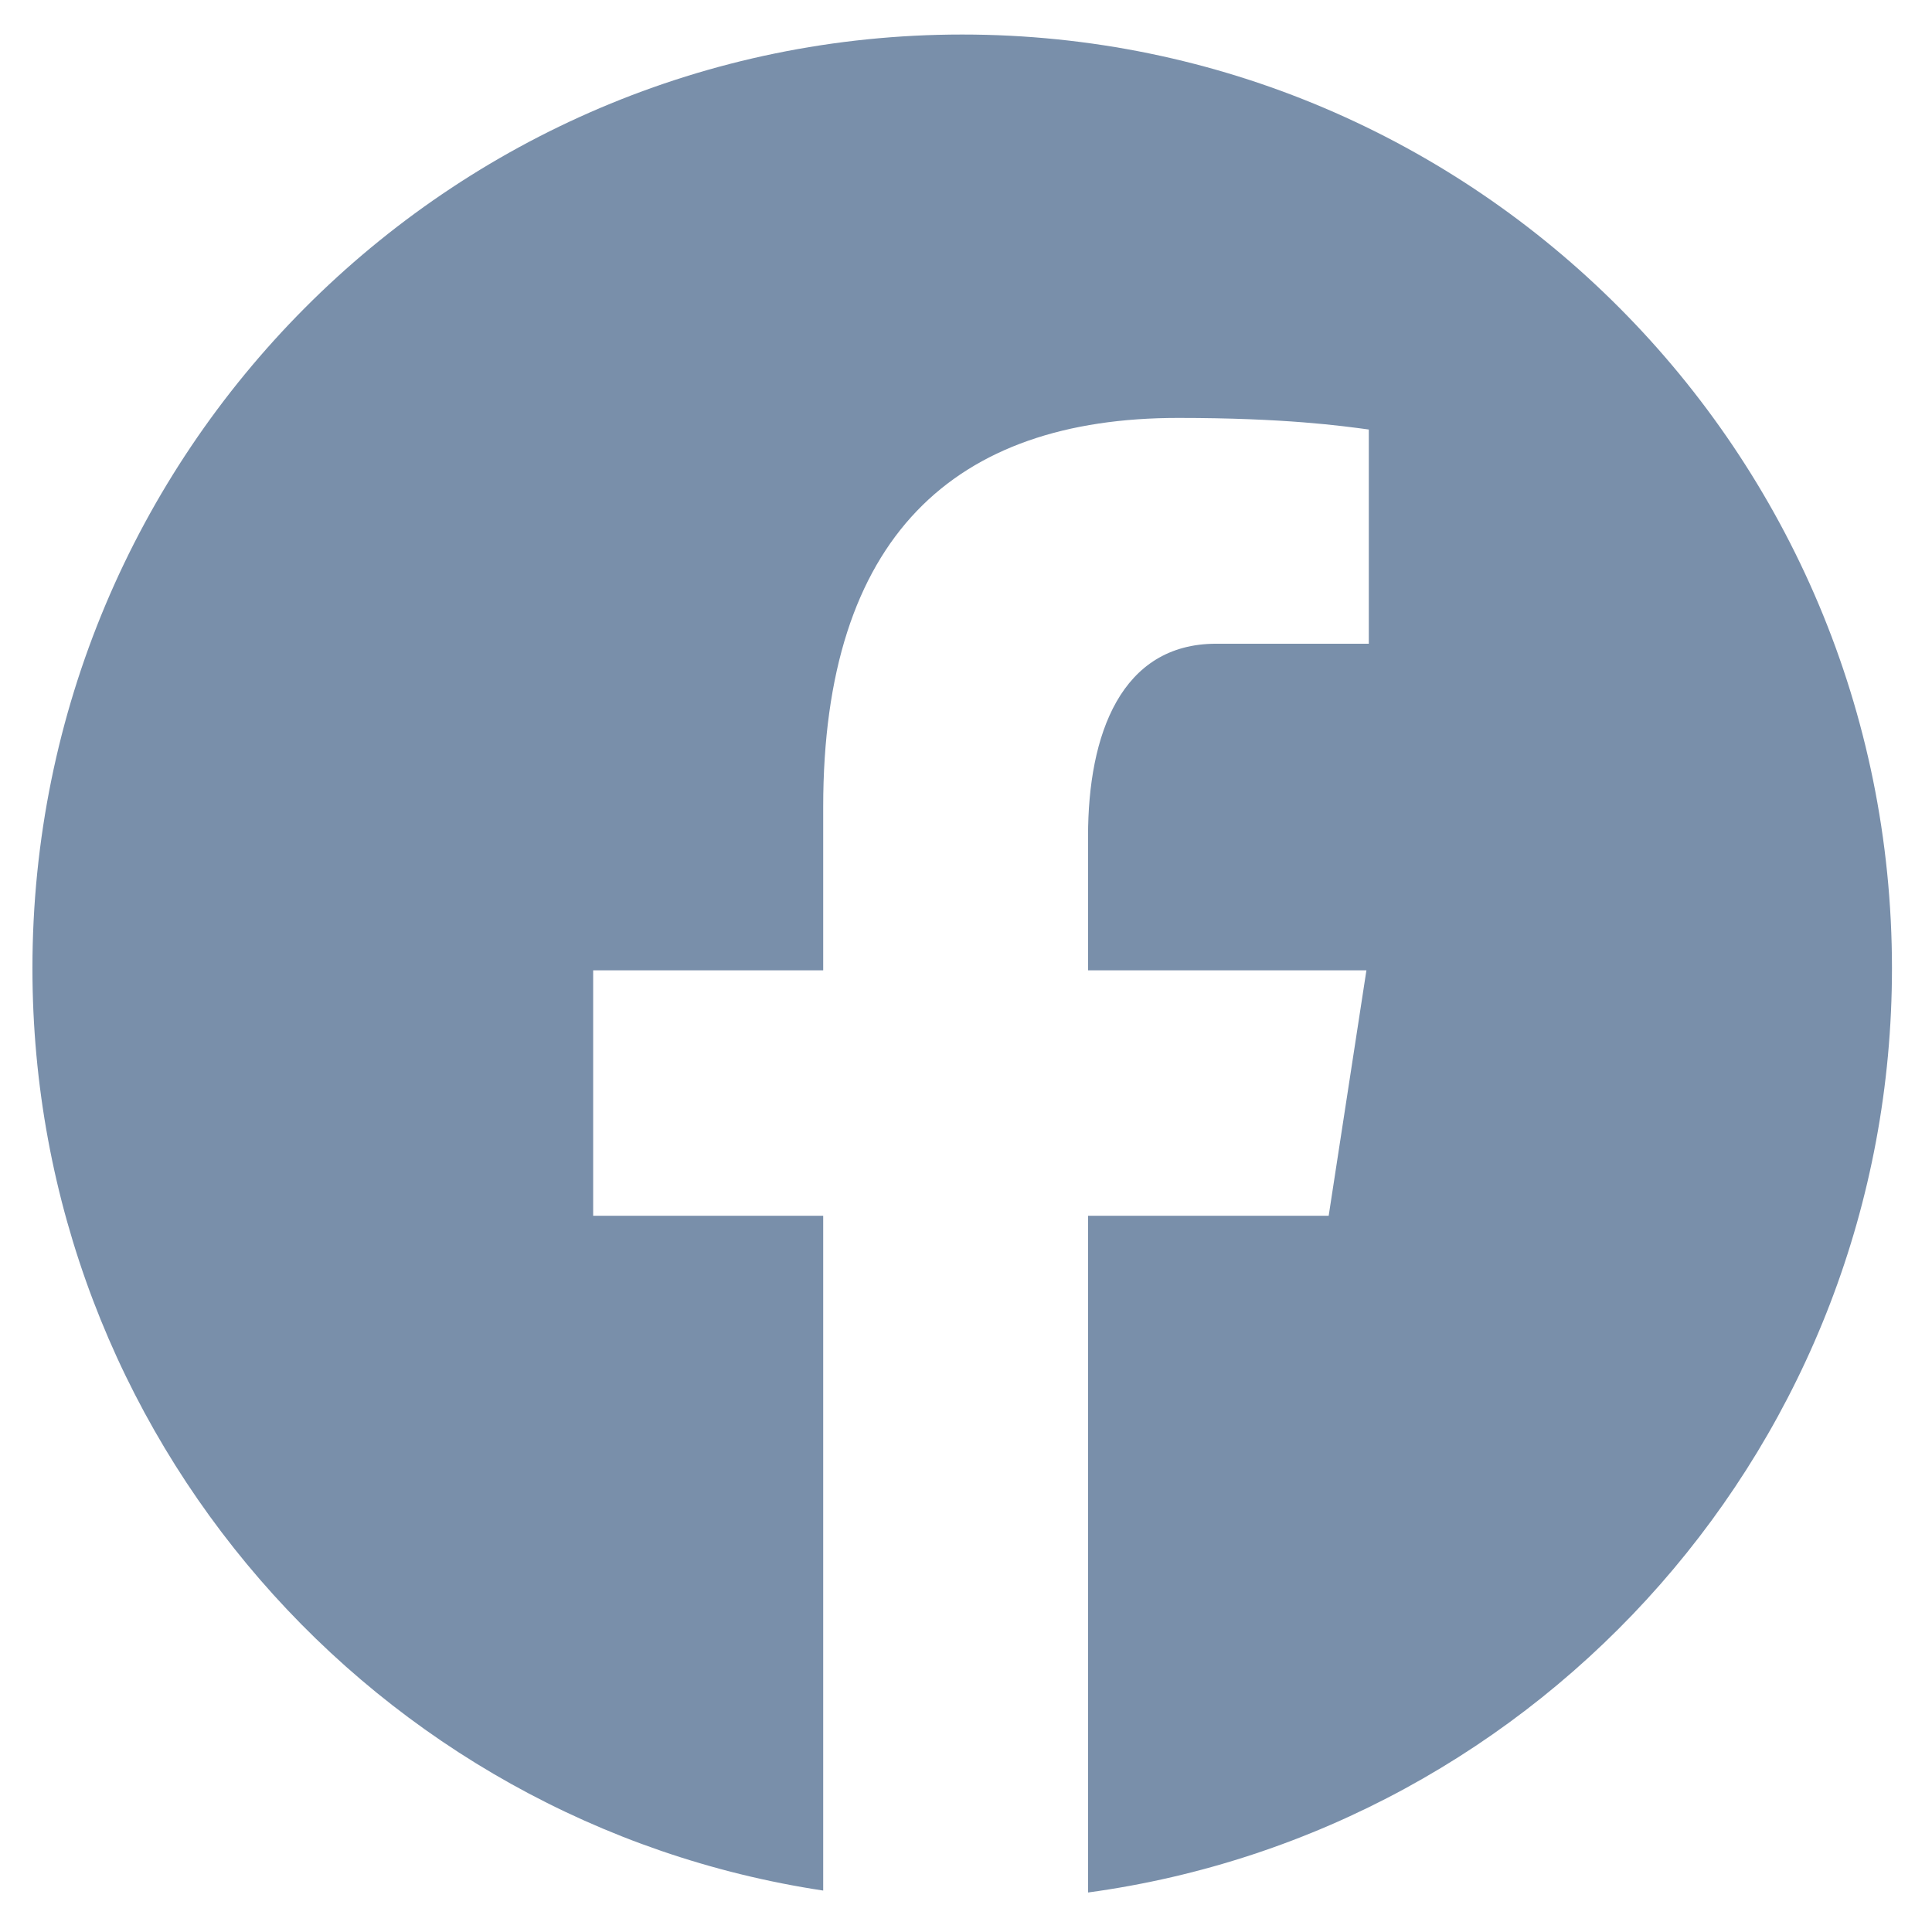 <svg width="47" height="47" viewBox="0 0 47 47" fill="none" xmlns="http://www.w3.org/2000/svg">
<path d="M23.407 0.84C10.916 0.84 0.789 11.011 0.789 23.556C0.789 34.944 9.143 44.349 20.026 45.992V29.576H14.43V23.605H20.026V19.632C20.026 13.053 23.217 10.167 28.661 10.167C31.267 10.167 32.647 10.361 33.299 10.449V15.66H29.586C27.275 15.66 26.469 17.862 26.469 20.341V23.605H33.241L32.323 29.576H26.469V46.039C37.508 44.536 46.026 35.056 46.026 23.556C46.026 11.011 35.899 0.84 23.407 0.84Z" fill="#798FAA"/>
</svg>
